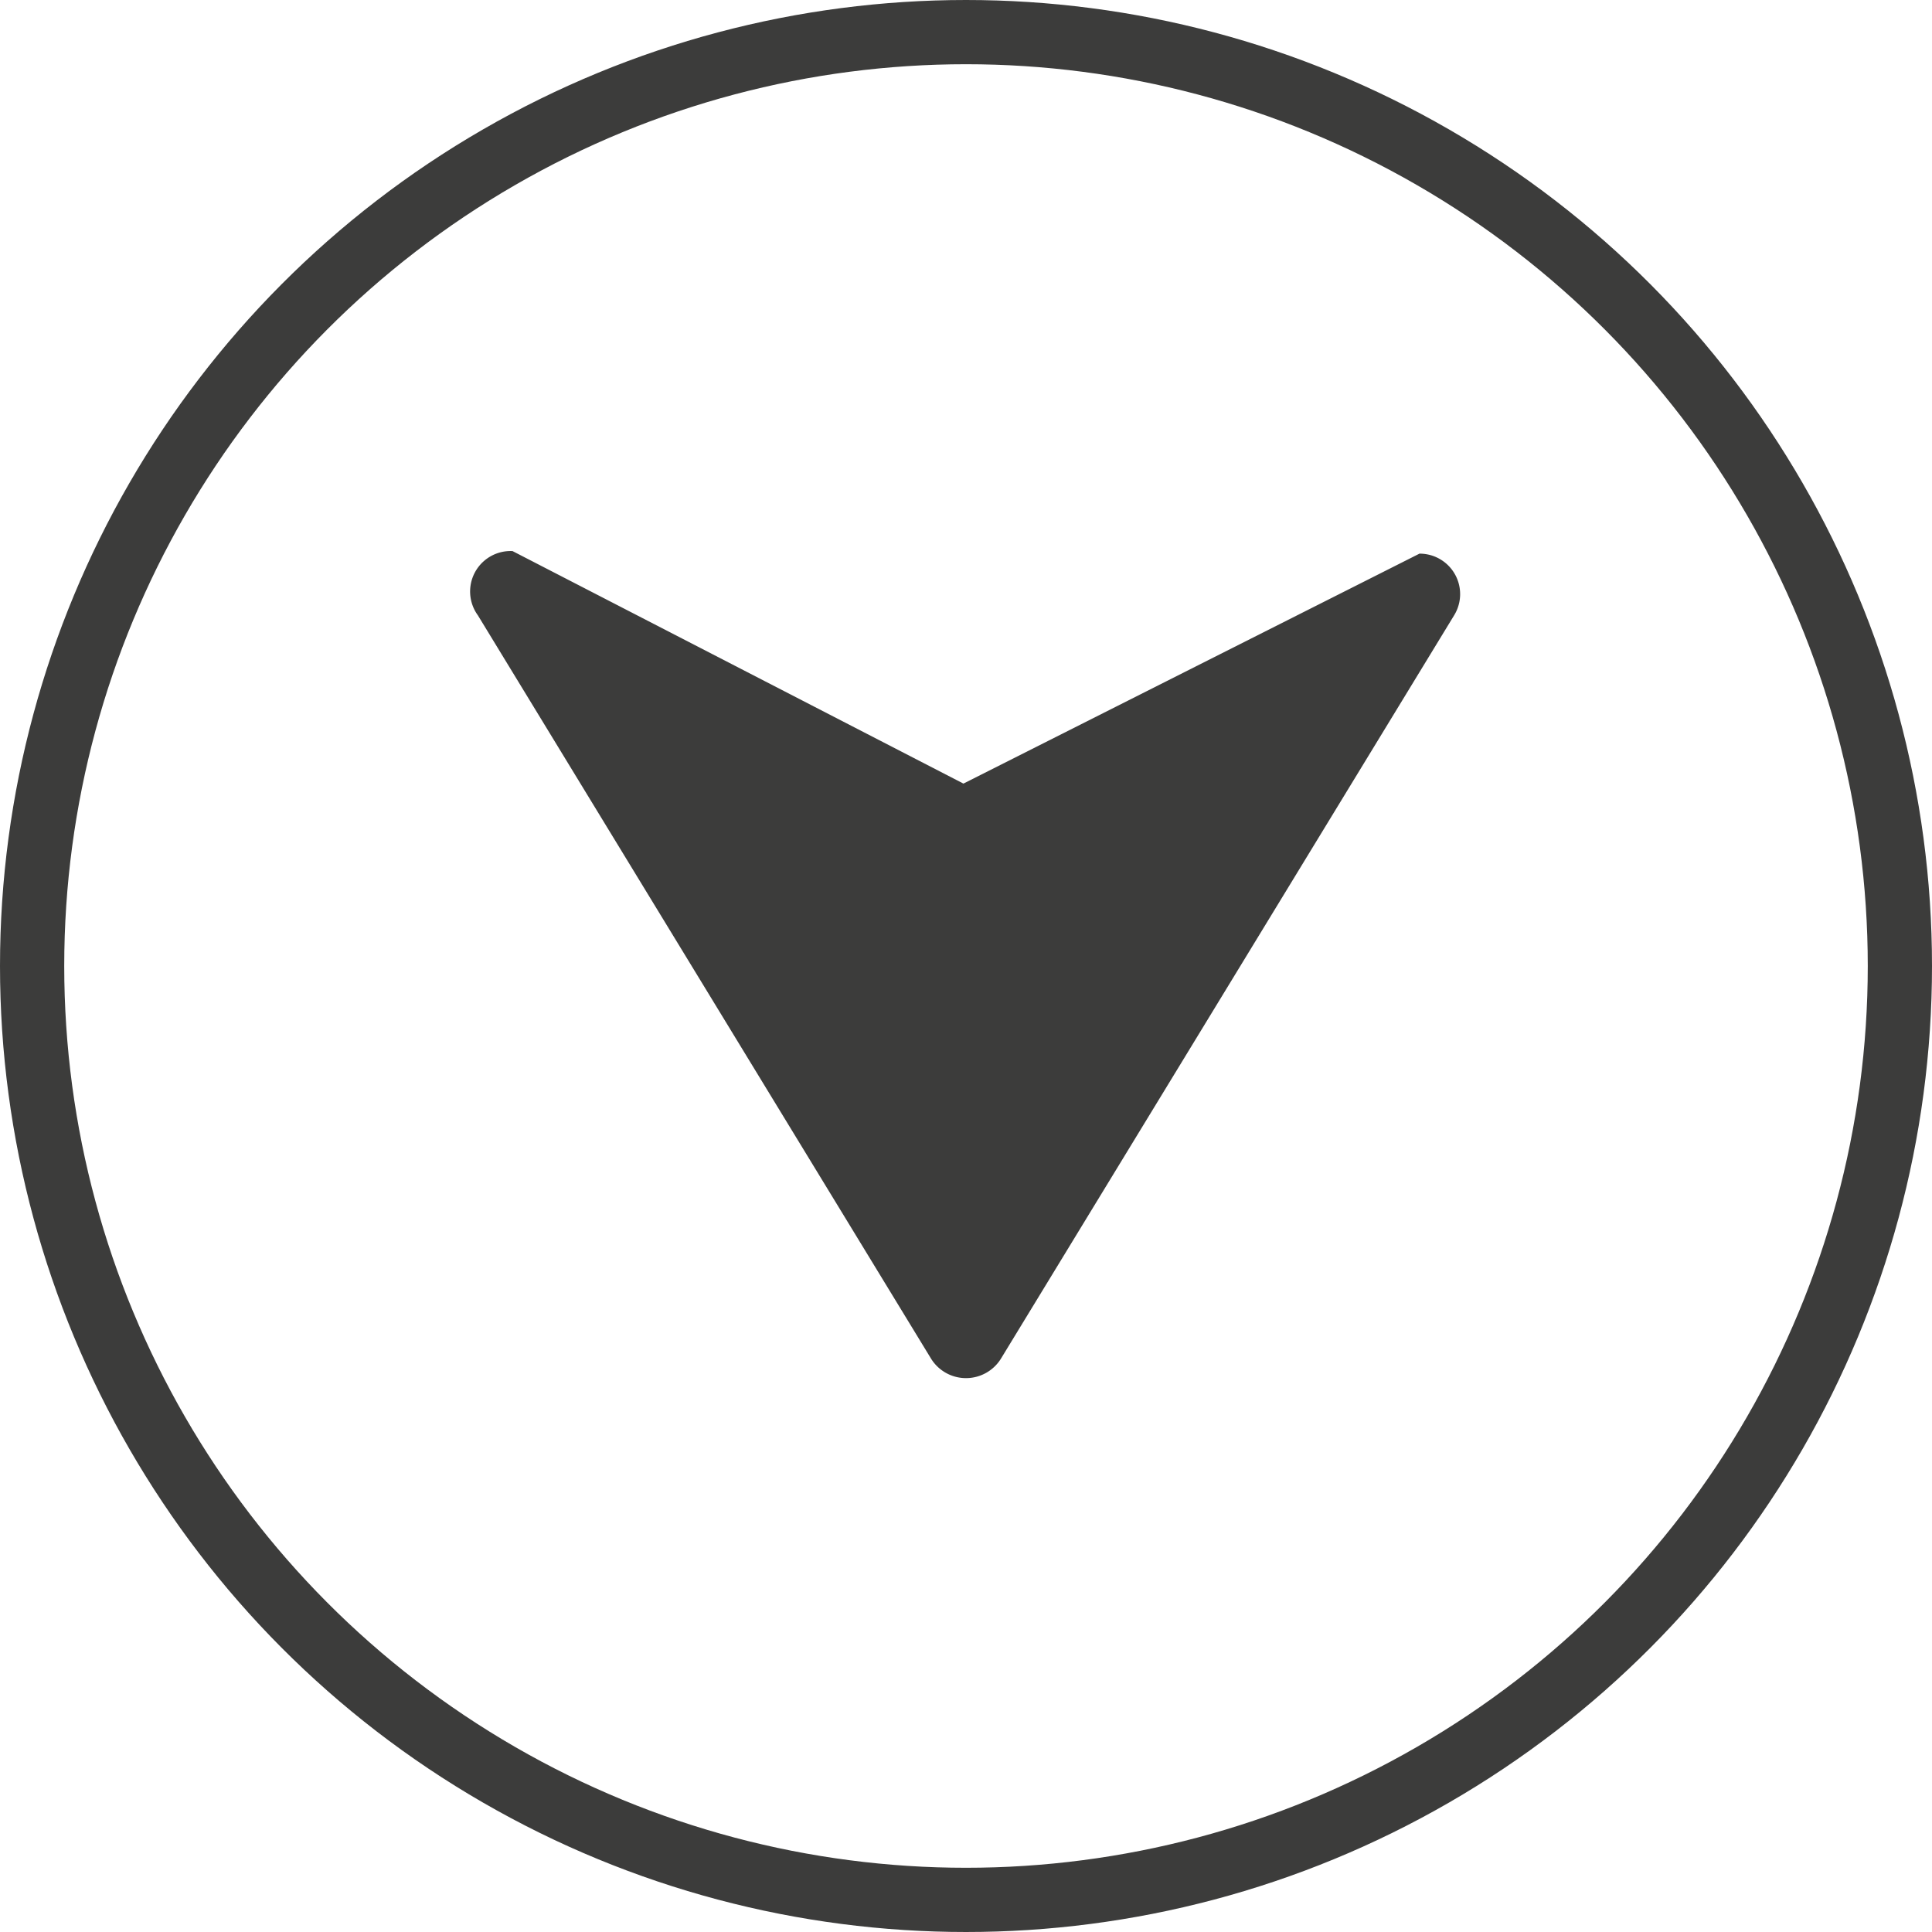 <svg xmlns="http://www.w3.org/2000/svg" viewBox="0 0 30.08 30.08"><defs><style>.cls-1{fill:none;stroke:#3c3c3b;stroke-miterlimit:10;}.cls-2{fill:#3c3c3b;}</style></defs><g id="Layer_2" data-name="Layer 2"><g id="Alpha"><circle class="cls-1" cx="15.04" cy="15.04" r="14.54"/><path class="cls-2" d="M22.64,9.58,15.58,21.16a.64.64,0,0,1-1.08,0L7.44,9.58a.63.63,0,0,1,.54-1L15,12.2,22.1,8.62A.63.63,0,0,1,22.64,9.58Z"/></g></g></svg>